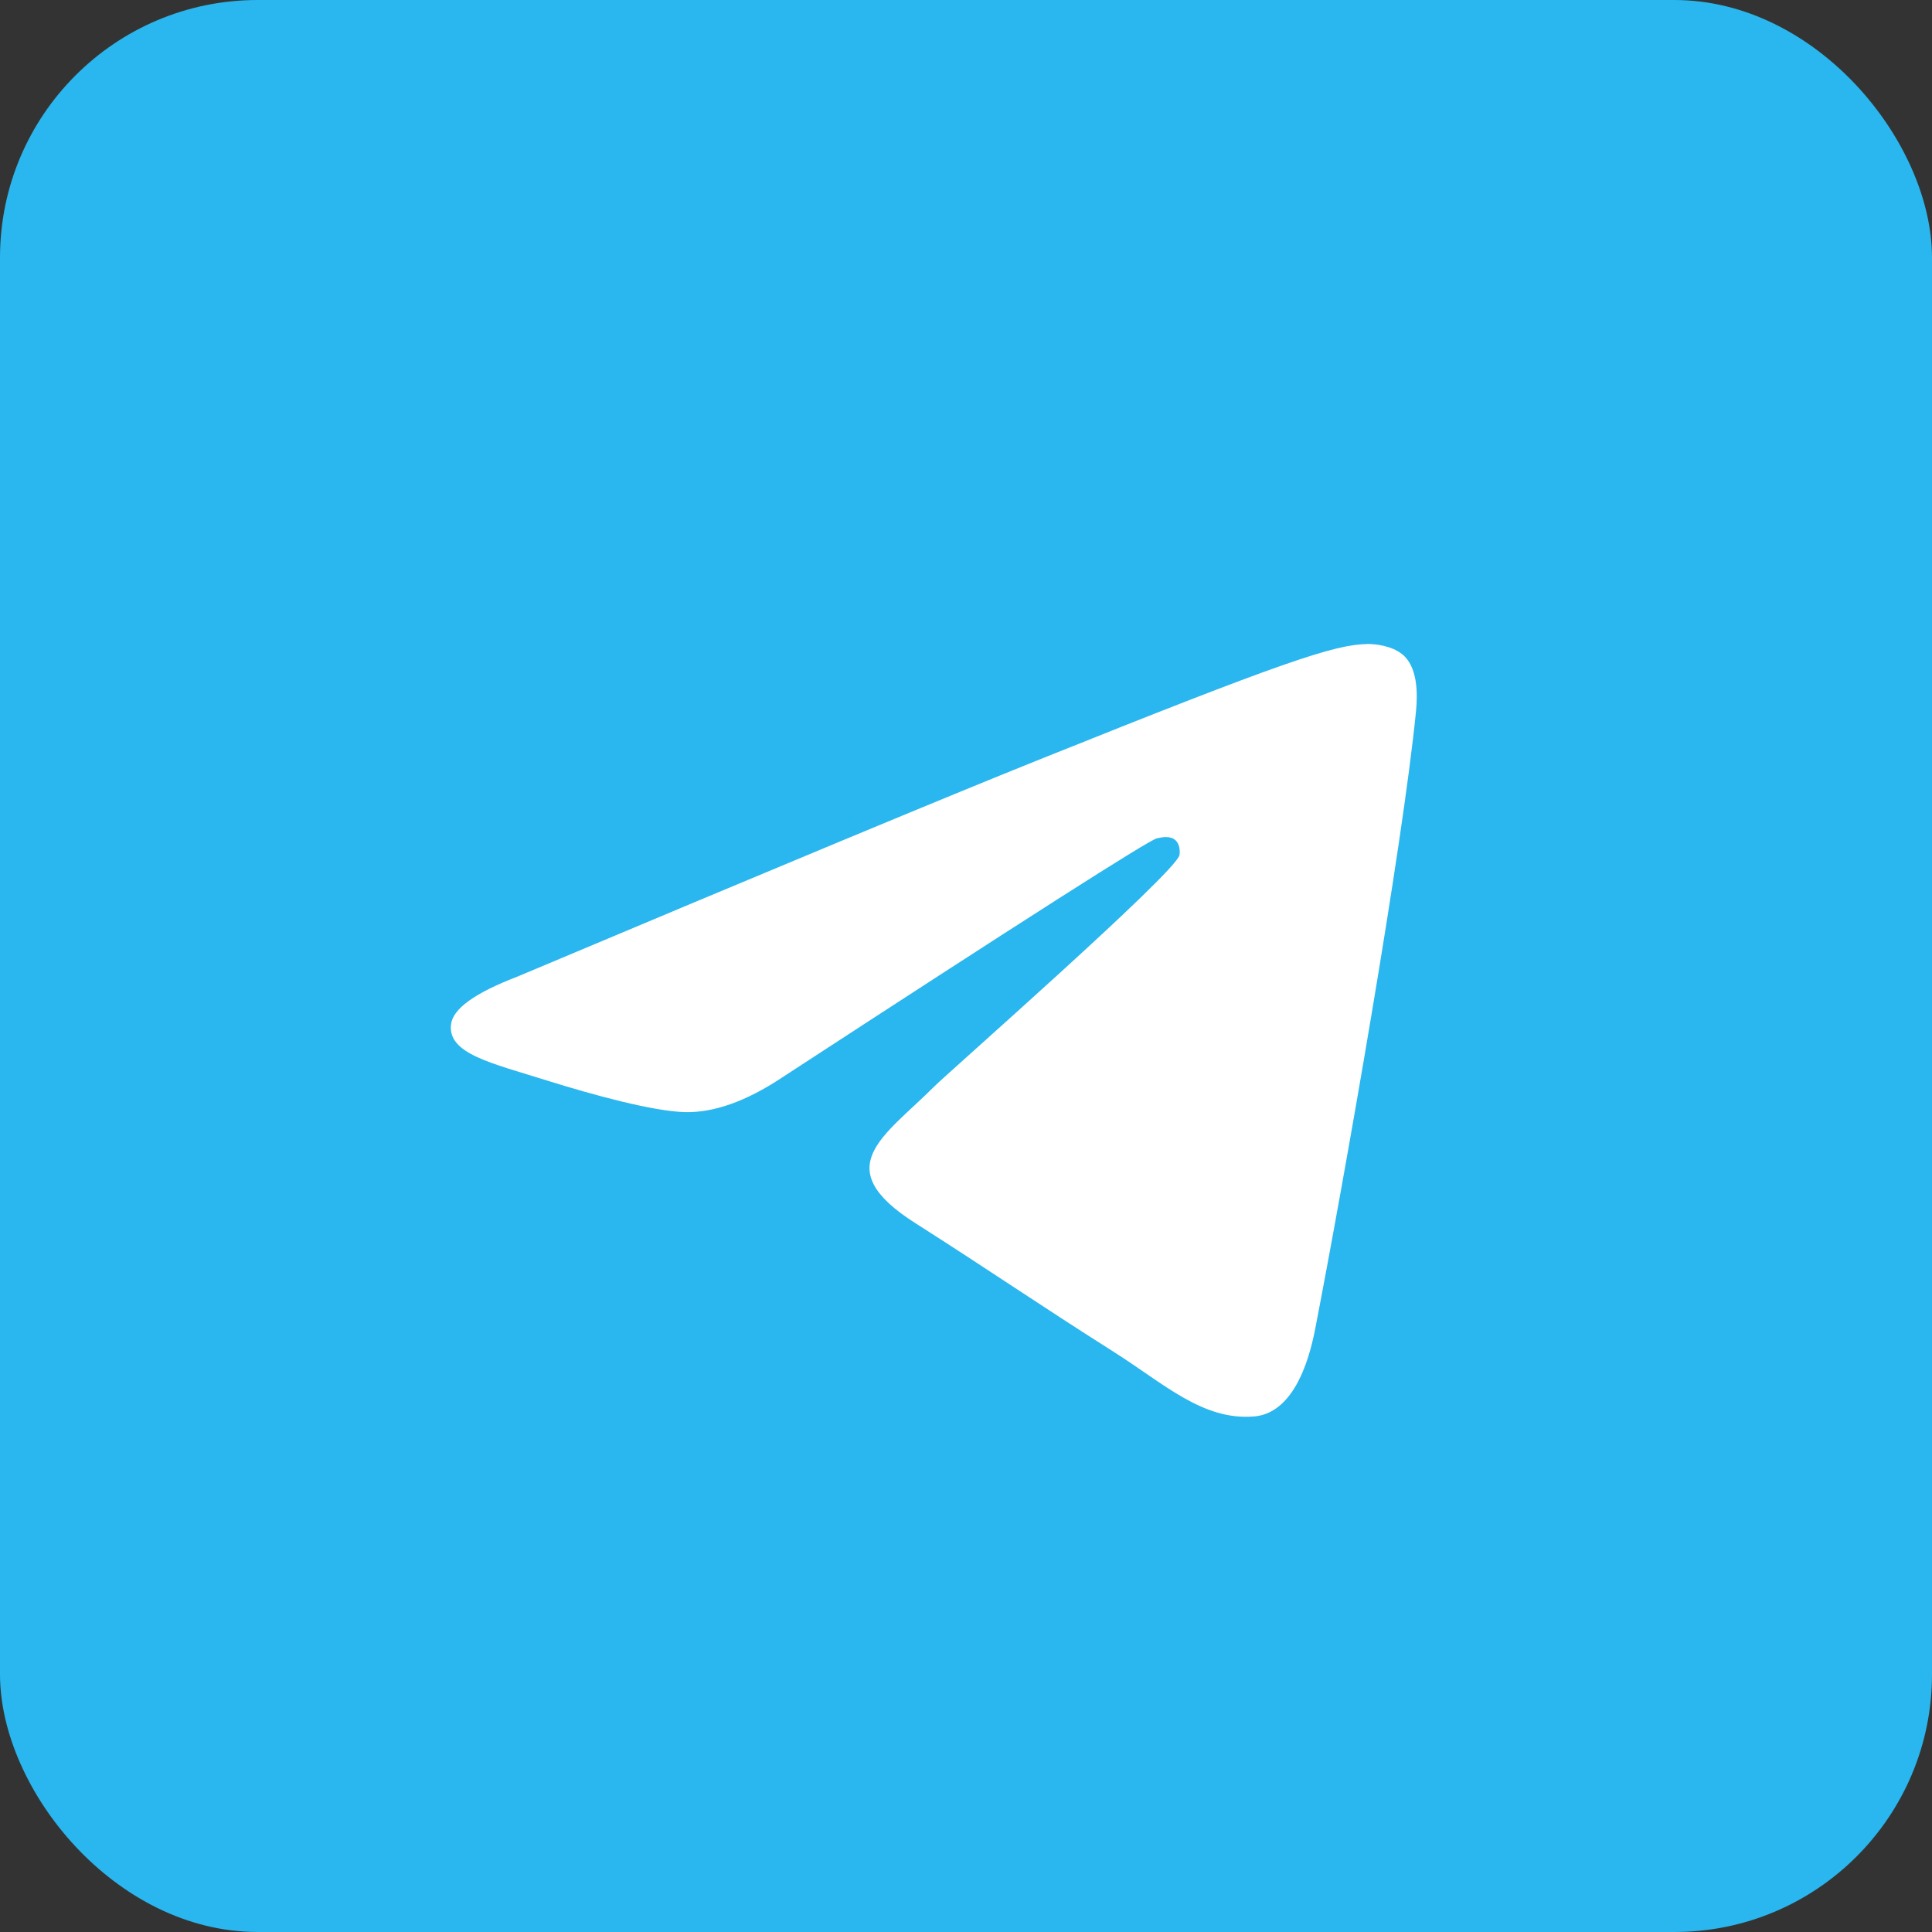 <svg width="30" height="30" viewBox="0 0 30 30" fill="none" xmlns="http://www.w3.org/2000/svg">
  <rect x="0" y="0" width="30" height="30" fill="#333333" stroke="none"/>
  <g clip-path="url(#clip0_2006_5176)">
    <rect width="30" height="30" rx="4" fill="#2AB6EE"/>
    <path fill-rule="evenodd" clip-rule="evenodd" d="M8.031 15.166C12.056 13.472 14.74 12.356 16.083 11.817C19.918 10.277 20.714 10.009 21.234 10C21.348 9.998 21.603 10.025 21.769 10.155C22.014 10.347 22.015 10.765 21.988 11.041C21.78 13.149 20.881 18.266 20.424 20.627C20.23 21.626 19.849 21.961 19.48 21.994C18.678 22.065 18.07 21.482 17.293 20.991C16.078 20.221 15.391 19.743 14.212 18.992C12.848 18.125 13.732 17.648 14.509 16.869C14.712 16.665 18.245 13.562 18.314 13.28C18.322 13.245 18.33 13.114 18.249 13.044C18.169 12.975 18.049 12.999 17.963 13.018C17.842 13.044 15.9 14.283 12.139 16.735C11.588 17.1 11.089 17.278 10.642 17.269C10.149 17.259 9.201 17 8.496 16.779C7.631 16.507 6.944 16.363 7.004 15.903C7.035 15.662 7.377 15.417 8.031 15.166Z" fill="white"/>
  </g>
  <defs>
    <clipPath id="clip0_2006_5176">
      <rect width="30" height="30" fill="white"/>
    </clipPath>
  </defs>
</svg>
